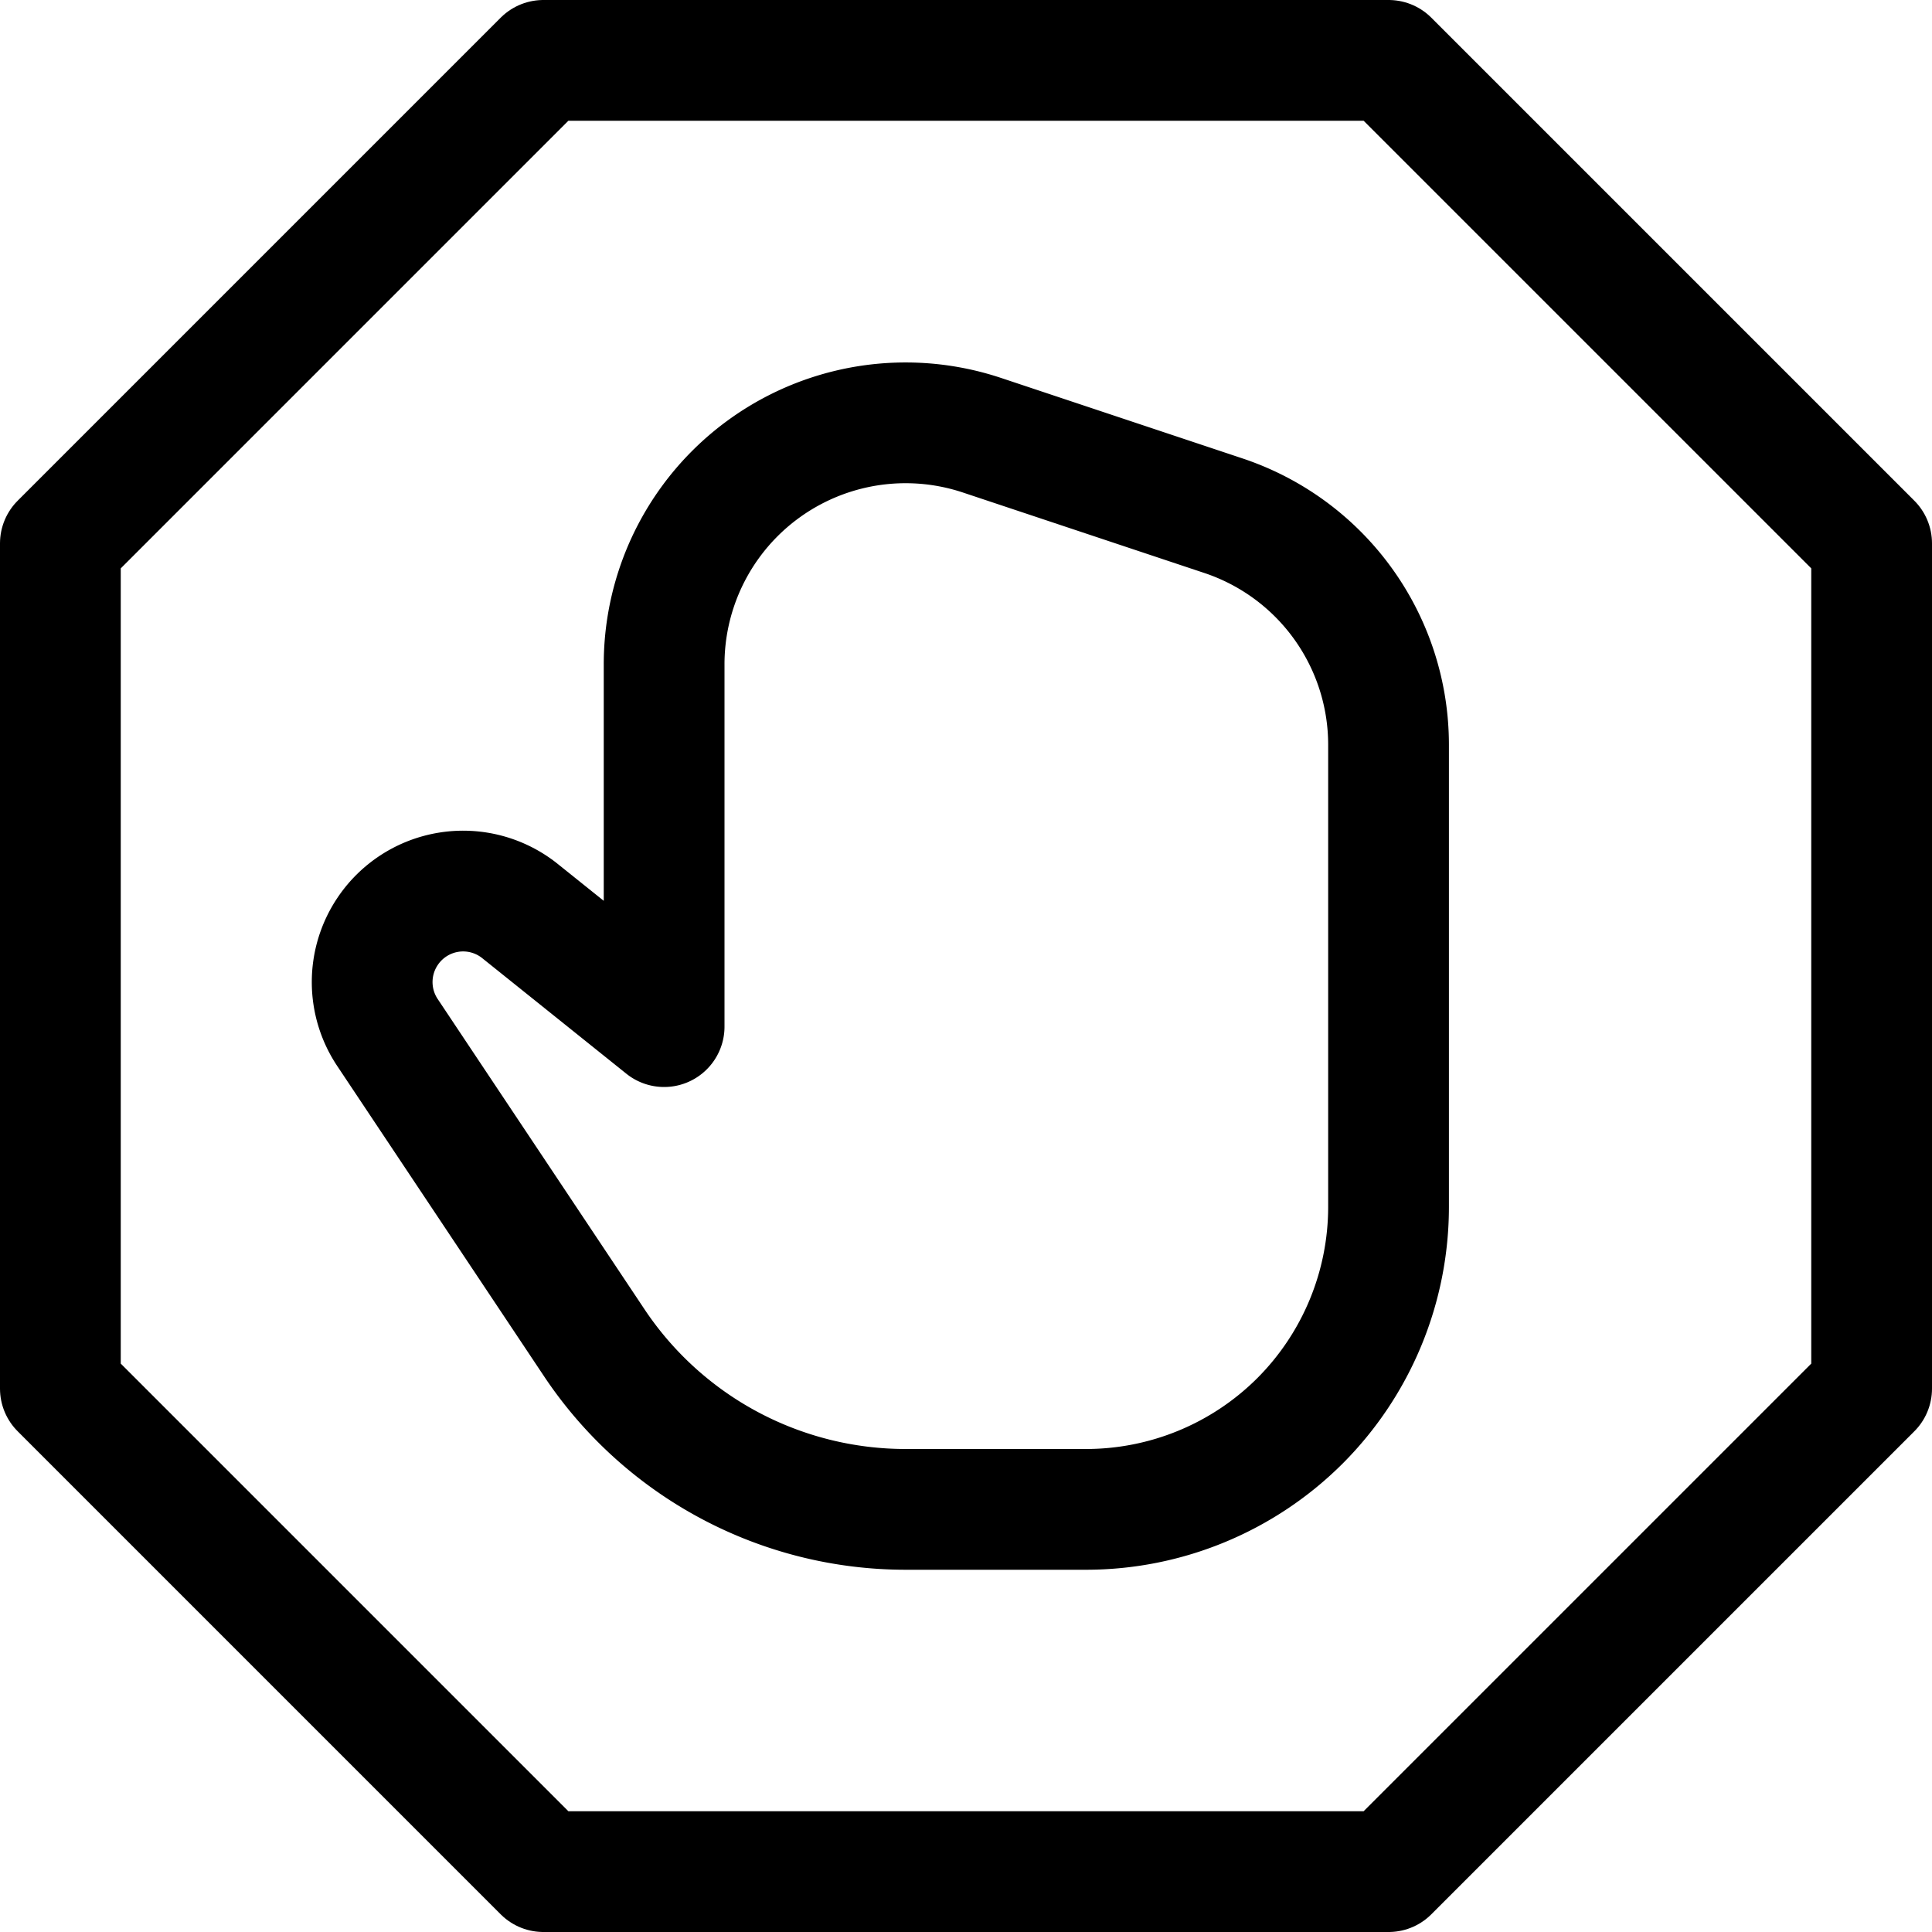 <svg xmlns="http://www.w3.org/2000/svg" viewBox="0 0 24 24"><defs><style>.a{fill:none;stroke:currentColor;stroke-linecap:round;stroke-linejoin:round;stroke-width:1.5px;}</style></defs><title>stop-sign</title><path class="a" d="M15.2,6.407l-3-1A3,3,0,0,0,8.25,8.253v4.5L6.459,11.317a1.129,1.129,0,0,0-1.646.256h0a1.129,1.129,0,0,0,0,1.253L7.382,16.68a4.65,4.65,0,0,0,3.868,2.07h2.239a3.763,3.763,0,0,0,2.66-1.1h0a3.763,3.763,0,0,0,1.1-2.659V9.253A3,3,0,0,0,15.2,6.407Z"/><polygon class="a" points="6.75 23.25 17.25 23.25 23.25 17.25 23.25 6.75 17.25 0.75 6.75 0.75 0.75 6.75 0.75 17.25 6.75 23.25"/></svg>